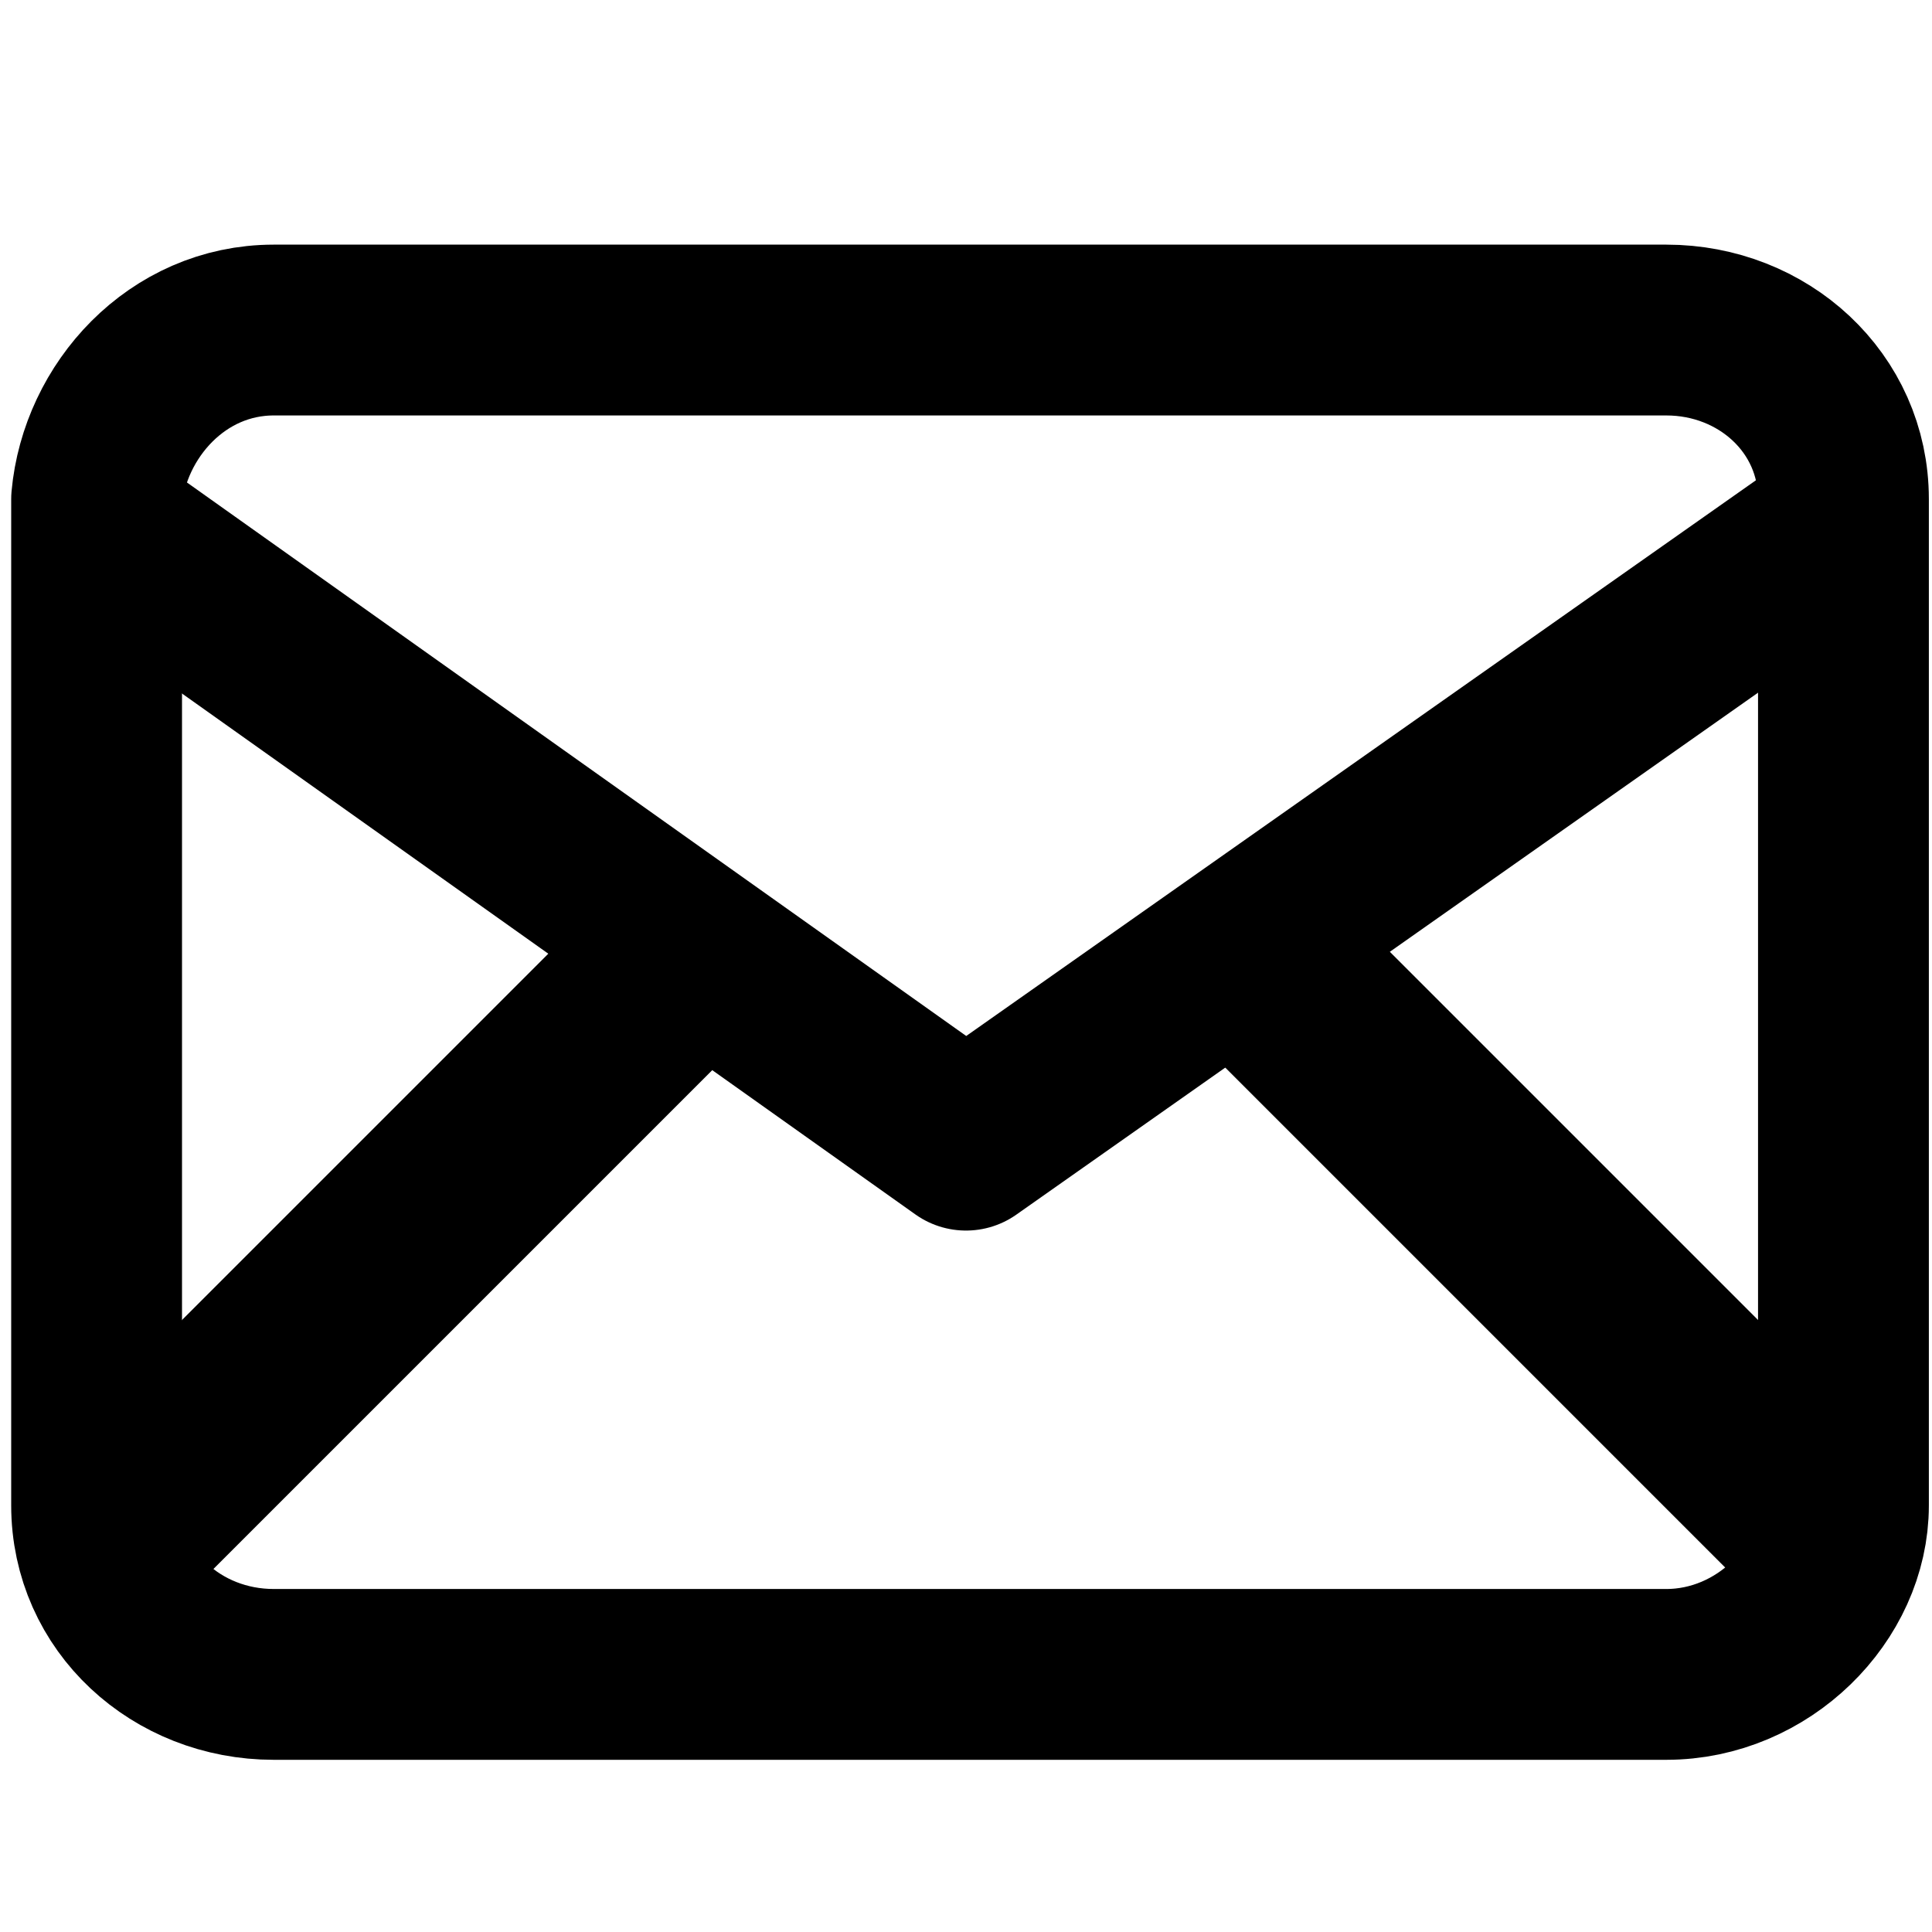 <?xml version="1.0" encoding="utf-8"?>
<!-- Generator: Adobe Illustrator 22.1.0, SVG Export Plug-In . SVG Version: 6.00 Build 0)  -->
<svg version="1.1" xmlns="http://www.w3.org/2000/svg" xmlns:xlink="http://www.w3.org/1999/xlink" x="0px" y="0px"
	 viewBox="0 0 24 24" style="enable-background:new 0 0 24 24;" xml:space="preserve">
<style type="text/css">
	.st0{fill:none;stroke:#000000;stroke-width:2.122;stroke-linecap:round;stroke-linejoin:round;}
	.st1{fill:none;stroke:#000000;stroke-width:2.463;stroke-linecap:round;stroke-linejoin:round;}
	.st2{fill:none;stroke:#000000;stroke-width:2.173;stroke-linecap:round;stroke-linejoin:round;}
</style>
<g id="Layer_1">
	<path class="st0" d="M3.4,4.1h17.3c1.2,0,2.2,0.9,2.2,2.1v12.5c0,1.1-1,2.1-2.2,2.1H3.4c-1.2,0-2.2-0.9-2.2-2.1V6.2
		C1.3,5.1,2.2,4.1,3.4,4.1z"/>
	<line class="st1" x1="8.3" y1="12.1" x2="1.5" y2="18.9"/>
	<line class="st1" x1="15.8" y1="12.1" x2="22.6" y2="18.9"/>
</g>
<g id="Layer_2">
	<polyline class="st2" points="22.8,6.6 12,14.2 1.3,6.6 	"/>
</g>
</svg>
